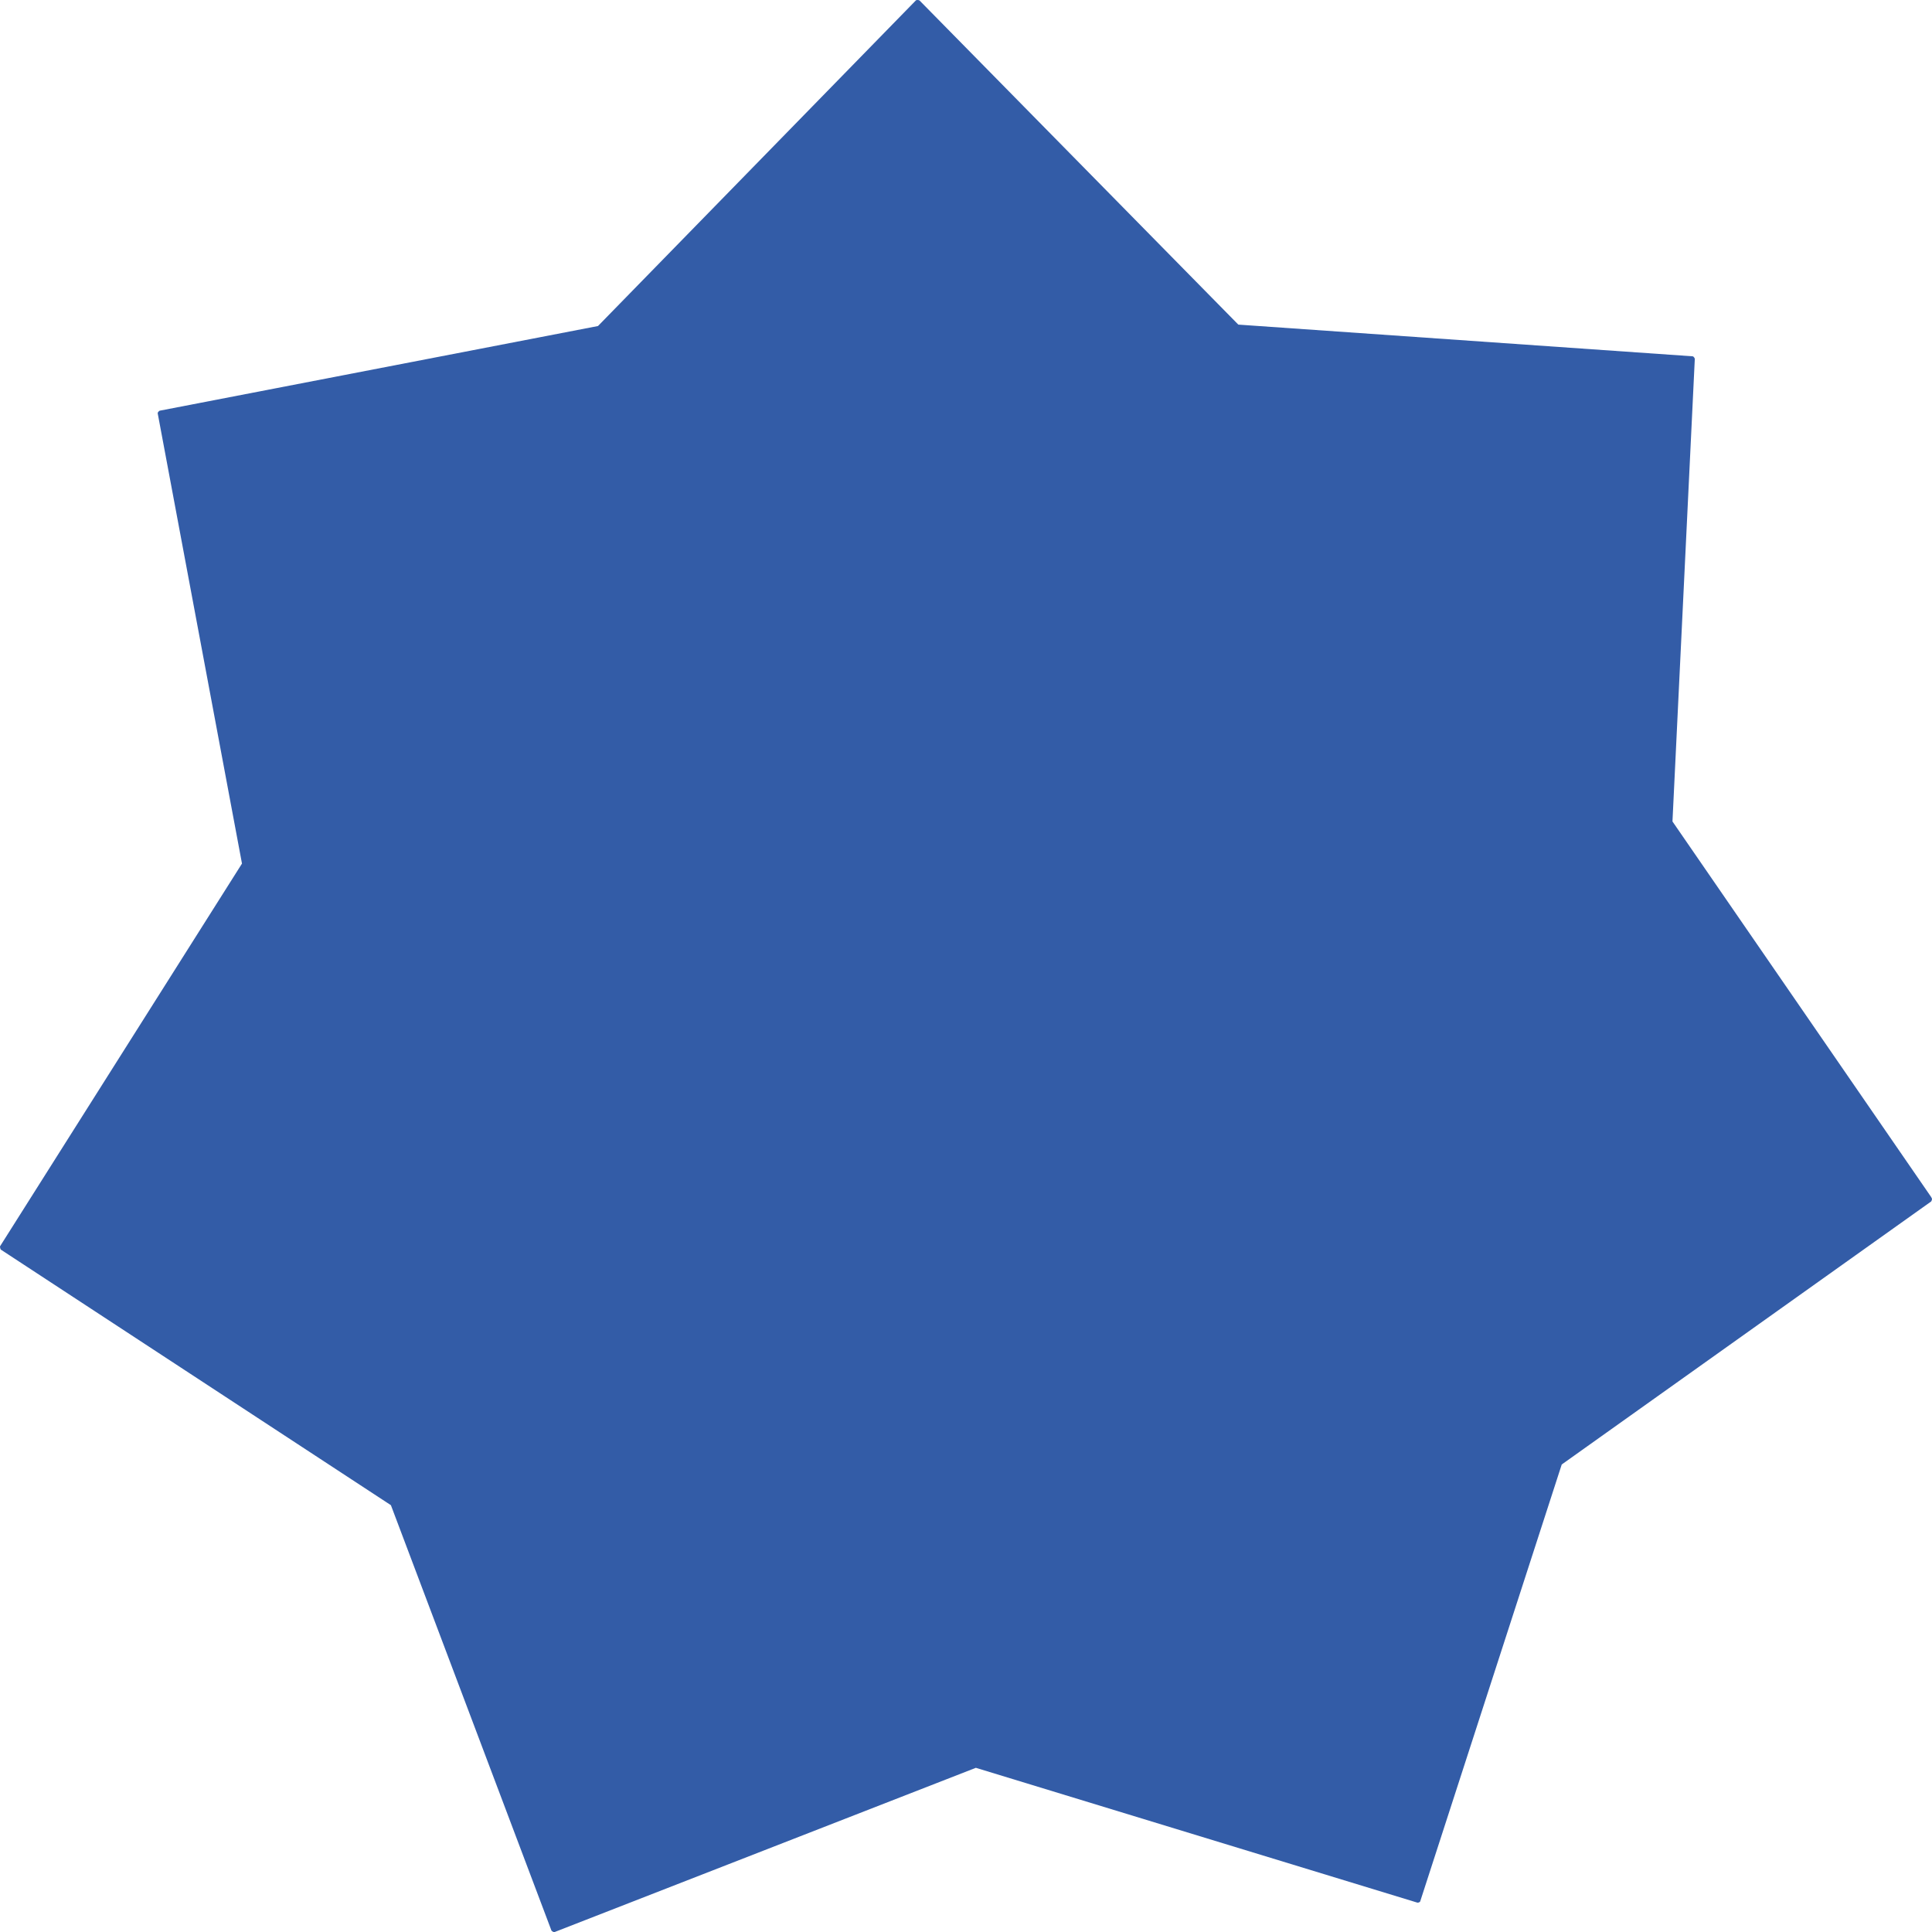 <?xml version="1.0" encoding="UTF-8"?> <svg xmlns="http://www.w3.org/2000/svg" width="60" height="60" viewBox="0 0 60 60" fill="none"> <path d="M59.976 37.178L51.94 25.511L52.634 11.139C52.634 11.139 52.605 11.065 52.562 11.065L38.457 10.081L28.557 0.015C28.557 0.015 28.528 0 28.499 0C28.47 0 28.456 3.36672e-07 28.441 0.015L18.571 10.125L4.957 12.755C4.957 12.755 4.885 12.799 4.899 12.844L7.515 26.819L0 38.707C0 38.707 6.17519e-06 38.78 0.029 38.81L12.14 46.745L17.126 59.956C17.126 59.956 17.169 60 17.198 60C17.198 60 17.212 60 17.227 60L30.306 54.901L44.021 59.089C44.021 59.089 44.093 59.089 44.107 59.045L48.501 45.481L59.976 37.311C59.976 37.311 60.019 37.237 59.99 37.208" fill="#335CA7"></path> </svg> 